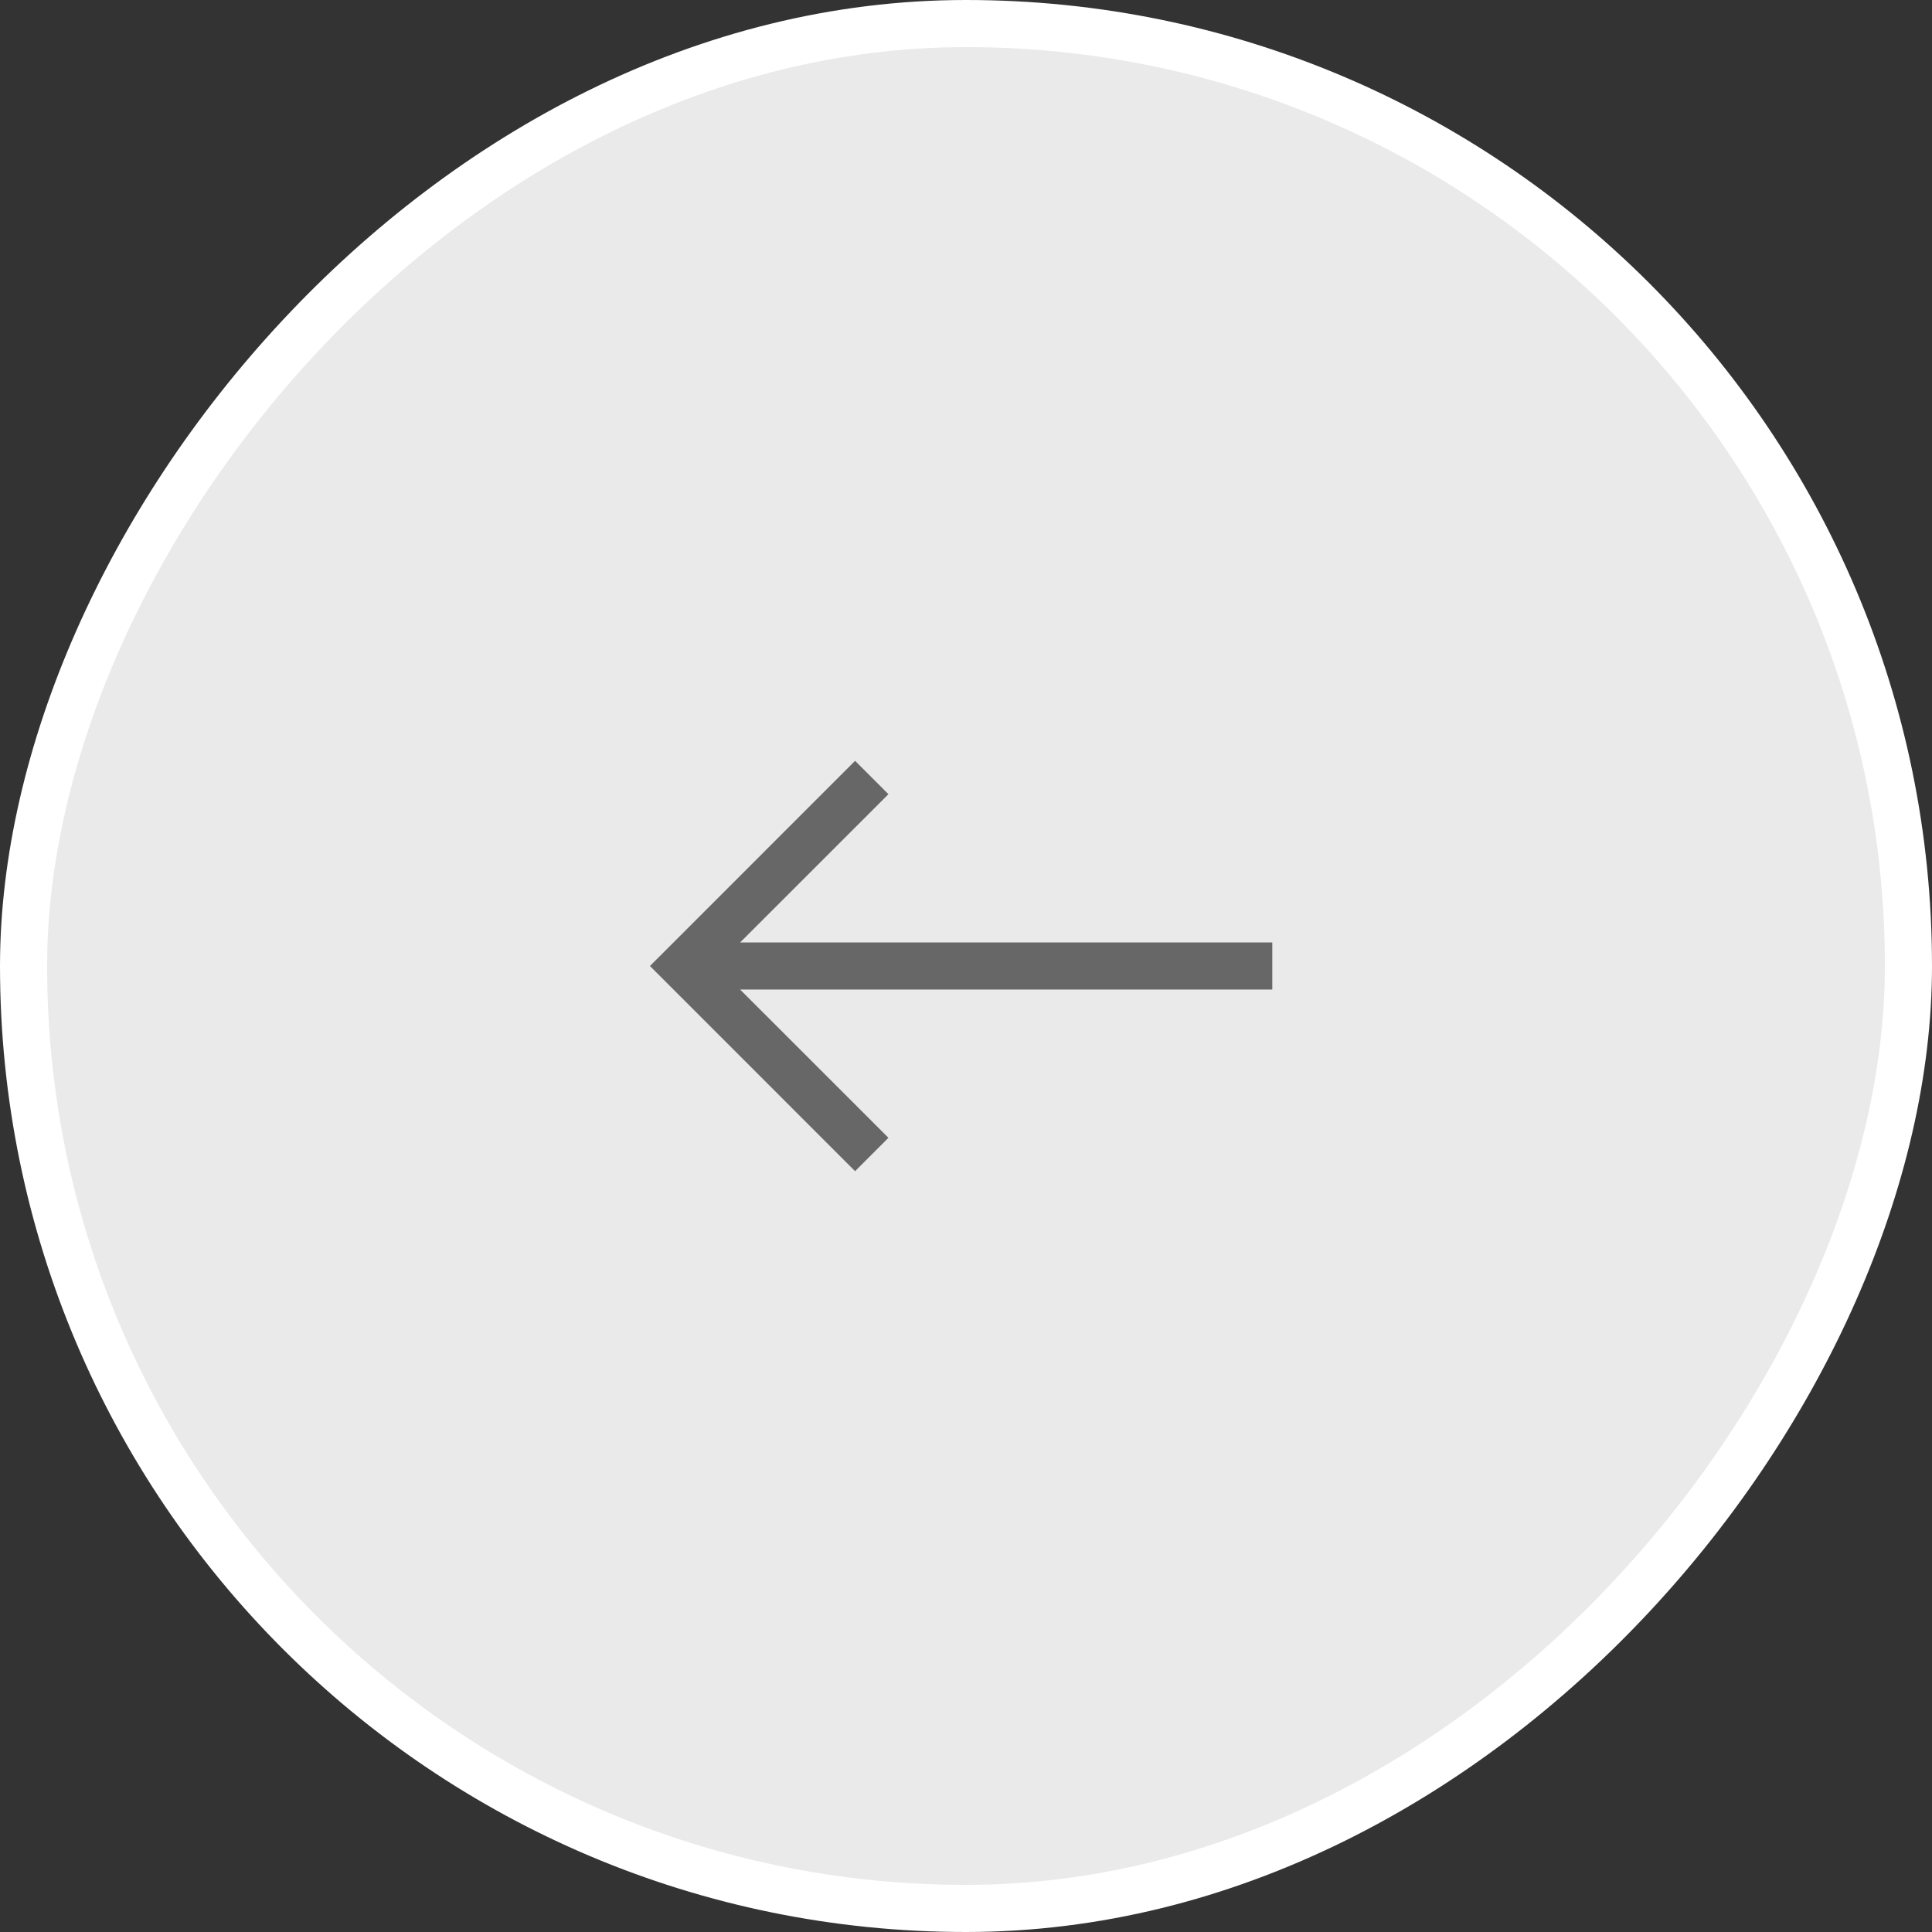 <?xml version="1.0" encoding="UTF-8"?> <svg xmlns="http://www.w3.org/2000/svg" width="41" height="41" viewBox="0 0 41 41" fill="none"><rect x="0" y="0" width="41" height="41" fill="#333333" stroke="none"/><rect x="-0.5" y="0.5" width="40" height="40" rx="20" transform="matrix(-1 0 0 1 40 0)" fill="#EAEAEA"></rect><rect x="-0.5" y="0.5" width="40" height="40" rx="20" transform="matrix(-1 0 0 1 40 0)" stroke="white"></rect><path fill-rule="evenodd" clip-rule="evenodd" d="M18.146 16.146L13.793 20.5L18.146 24.854L18.854 24.146L15.707 21H27V20H15.707L18.854 16.854L18.146 16.146Z" fill="#676767"></path></svg> 